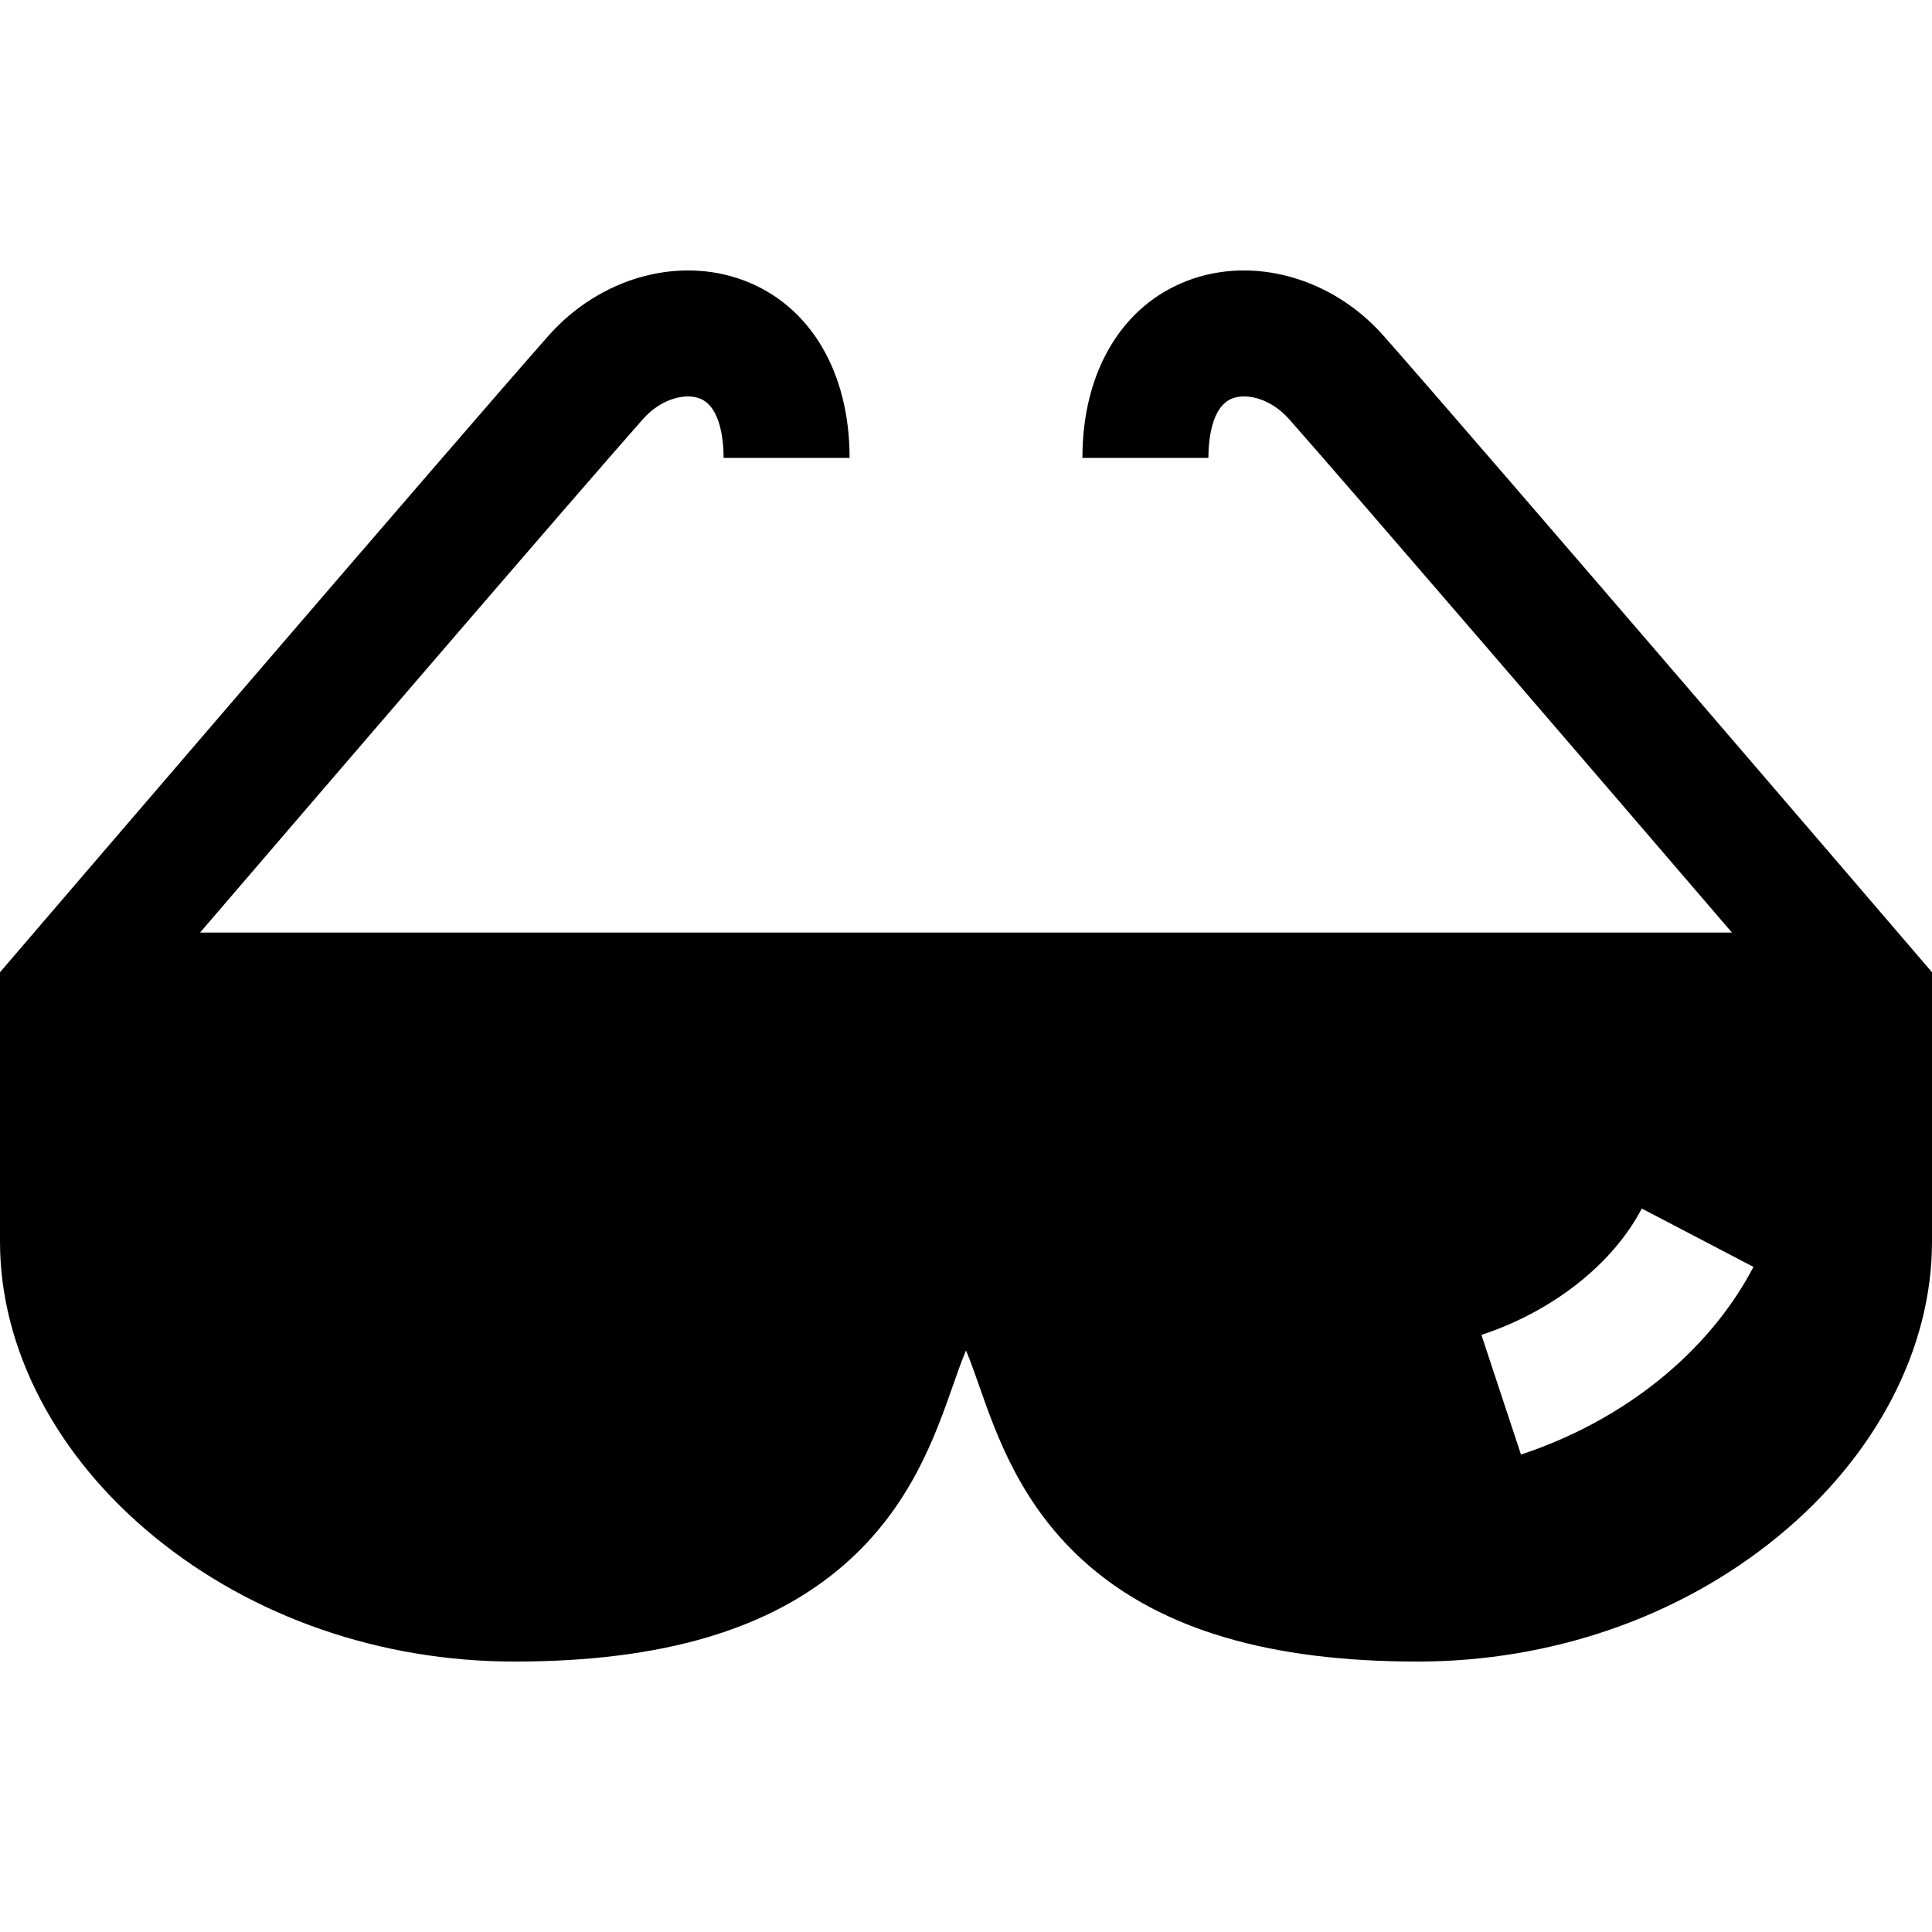 <?xml version="1.0" encoding="iso-8859-1"?>
<!-- Uploaded to: SVG Repo, www.svgrepo.com, Generator: SVG Repo Mixer Tools -->
<svg fill="#000000" height="800px" width="800px" version="1.1" id="Layer_1" xmlns="http://www.w3.org/2000/svg" xmlns:xlink="http://www.w3.org/1999/xlink" 
	 viewBox="0 0 512 512" xml:space="preserve">
<g>
	<g>
		<path d="M507.98,252.967c-1.169-1.365-117.188-136.687-141.324-163.987c-13.576-15.358-34.425-21.232-51.878-14.628
			c-17.489,6.622-27.93,24.189-27.93,46.992h33.391c0-4.015,0.62-13.589,6.362-15.763c3.78-1.434,10.162,0.001,15.037,5.515
			c17.223,19.481,81.874,94.718,117.344,136.042H53.018c35.469-41.324,100.12-116.561,117.345-136.043
			c4.873-5.512,11.254-6.949,15.036-5.514c5.742,2.174,6.362,11.748,6.362,15.763h33.391c0-22.802-10.44-40.37-27.93-46.992
			c-17.453-6.609-38.301-0.73-51.877,14.627C121.208,116.28,5.189,251.603,4.02,252.967L0,257.657v71.43
			c0,28.409,14.91,56.903,40.905,78.172c26.064,21.326,59.96,33.071,95.442,33.071c39.007,0,67.604-8.412,87.426-25.717
			c17.496-15.274,24.039-33.948,28.818-47.583c1.016-2.899,2.259-6.449,3.409-9.146c1.149,2.697,2.392,6.245,3.408,9.146
			c4.777,13.635,11.322,32.308,28.818,47.583c19.822,17.306,48.419,25.717,87.426,25.717c35.482,0,69.377-11.745,95.442-33.071
			C497.09,385.989,512,357.495,512,329.086v-71.43L507.98,252.967z M403.074,385.471l-10.479-31.704
			c18.916-6.252,34.804-18.773,42.498-33.494l29.591,15.469C452.893,358.301,430.436,376.426,403.074,385.471z"/>
	</g>
</g>
</svg>